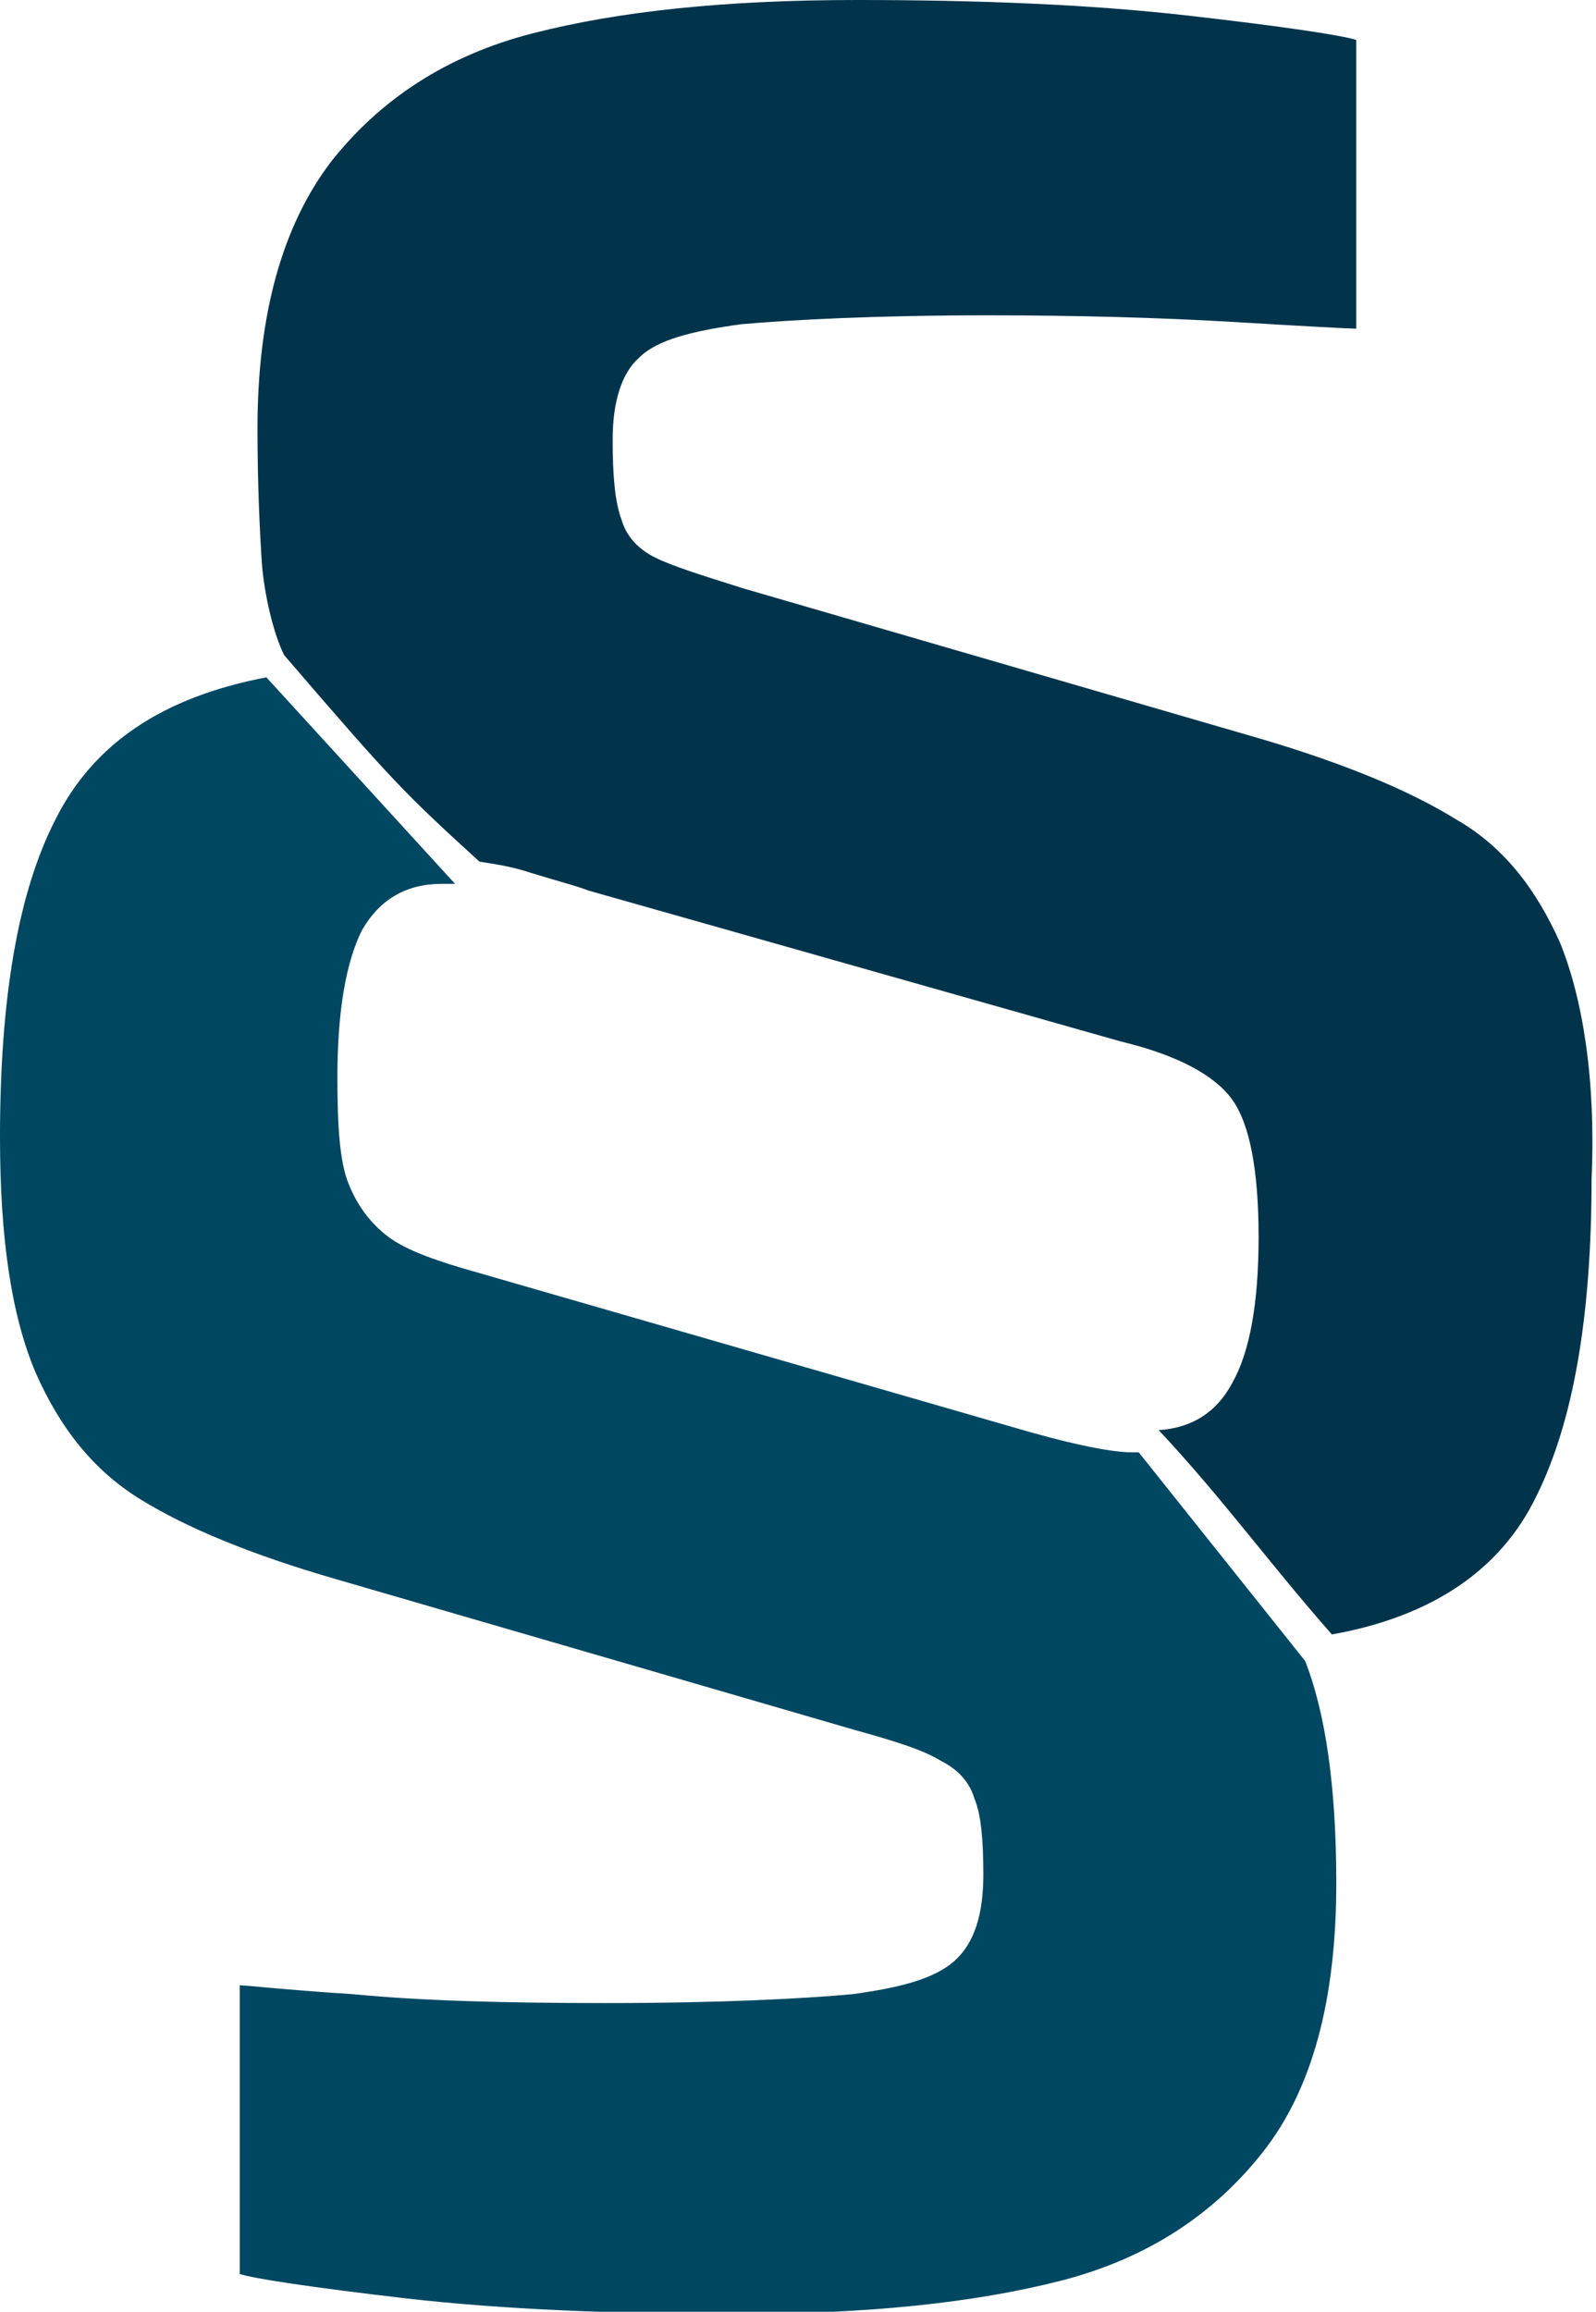 <?xml version="1.0" encoding="utf-8"?>
<!-- Generator: Adobe Illustrator 24.0.1, SVG Export Plug-In . SVG Version: 6.00 Build 0)  -->
<svg version="1.1" id="Ebene_1" xmlns="http://www.w3.org/2000/svg" xmlns:xlink="http://www.w3.org/1999/xlink" x="0px" y="0px"
	 viewBox="0 0 71.9 104.1" style="enable-background:new 0 0 71.9 104.1;" xml:space="preserve">
<style type="text/css">
	.st0{fill:#004762;}
	.st1{fill:#01344B;}
</style>
<title>spedifort Redesign Website - Kundenversion</title>
<path class="st0" d="M51.3,65.4c-0.1,0-0.2,0-0.3,0c-1,0-2.9-0.4-5.6-1.2l-23.9-6.9c-1.8-0.5-3.2-1-4-1.6s-1.4-1.4-1.8-2.4
	c-0.4-1-0.5-2.6-0.5-4.8c0-3,0.4-5.2,1.1-6.6c0.8-1.4,2-2.1,3.6-2.1c0.2,0,0.4,0,0.6,0L12,30.5c-4.7,0.9-7.8,3-9.5,6.4
	C0.8,40.2,0,45,0,51.2c0,4.5,0.5,8,1.6,10.6c1.1,2.5,2.6,4.4,4.7,5.7c2.1,1.3,5,2.5,8.8,3.6l23.4,6.8c1.8,0.5,3.1,0.9,3.9,1.4
	c0.8,0.4,1.3,1,1.5,1.7c0.3,0.7,0.4,1.9,0.4,3.4c0,1.8-0.4,3.1-1.3,3.9c-0.9,0.8-2.4,1.2-4.6,1.5c-2.2,0.2-5.9,0.4-11.1,0.4
	c-4.5,0-8.3-0.1-11.4-0.4c-3.1-0.2-4.8-0.4-5.1-0.4v13c0.6,0.2,3.2,0.6,7.5,1.1c4.4,0.5,9.4,0.7,14.9,0.7c5.9,0,10.7-0.5,14.6-1.5
	s6.9-3,9.1-5.8c2.2-2.8,3.3-6.8,3.3-12.1c0-4.4-0.5-7.7-1.4-10L51.3,65.4z"/>
<path class="st1" d="M70.3,42.5c-1.1-2.5-2.6-4.4-4.7-5.6c-2.1-1.3-5-2.5-8.7-3.6l-23.4-6.8c-1.9-0.6-3.2-1-4-1.4s-1.3-1-1.5-1.7
	c-0.3-0.8-0.4-2-0.4-3.6c0-1.7,0.4-3,1.2-3.7c0.8-0.8,2.4-1.2,4.6-1.5c2.3-0.2,6-0.4,11.1-0.4c4,0,7.7,0.1,11.1,0.3
	c3.3,0.2,5.2,0.3,5.5,0.3v-13c-0.6-0.2-3.2-0.6-7.6-1.1C49.1,0.2,44.1,0,38.6,0C32.7,0,27.9,0.5,24,1.5s-6.9,3-9.1,5.8
	c-2.2,2.9-3.3,6.9-3.3,12c0,2.5,0.1,4.6,0.2,6.1c0.1,1.3,0.5,3.1,1,4.1c4.9,5.7,5.4,6.2,8.8,9.3c0.6,0.1,1.4,0.2,2.3,0.5
	c1.3,0.4,2.1,0.6,2.6,0.8l24,6.8c2.5,0.6,4.2,1.5,5,2.6s1.2,3.2,1.2,6.2s-0.4,5.2-1.2,6.6c-0.7,1.3-1.8,2-3.3,2.1
	c2.9,3.1,4.9,5.9,7.8,9.2c4.5-0.8,7.6-2.9,9.2-6.2c1.7-3.4,2.5-8.2,2.5-14.3C71.9,48.6,71.3,45,70.3,42.5z"/>
<title>spedifort Redesign Website - Kundenversion</title>
</svg>
